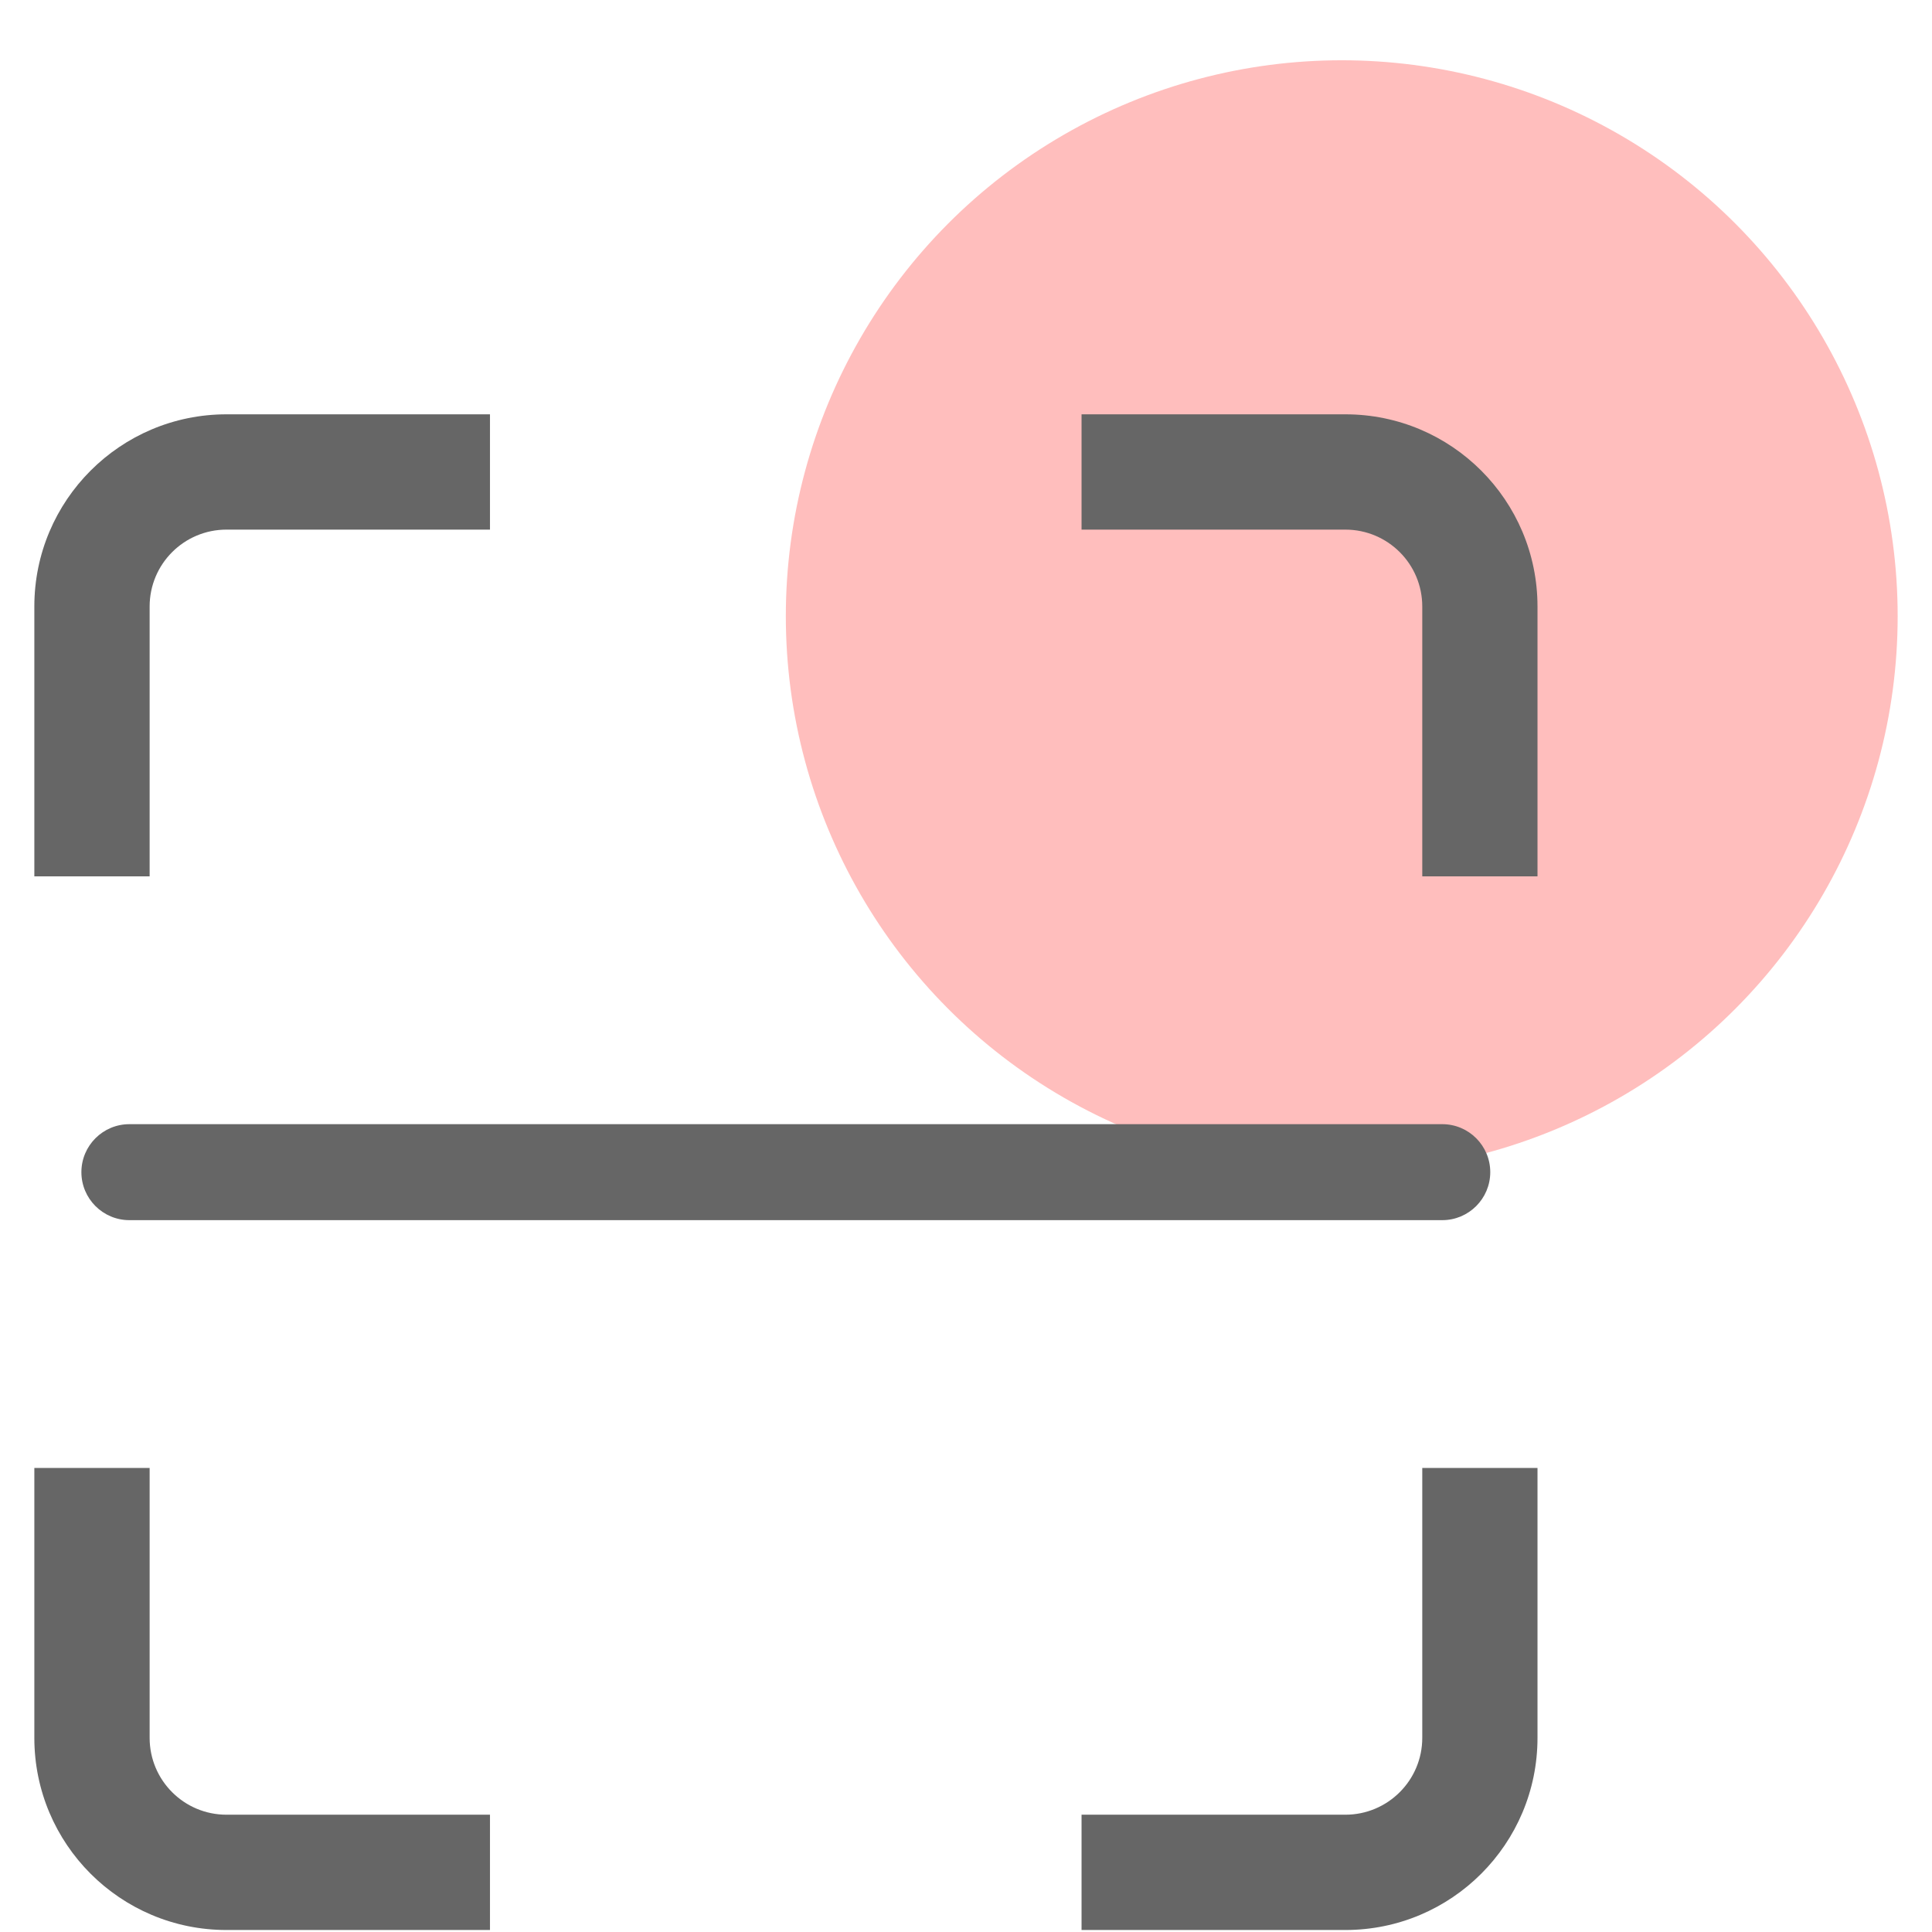<svg width="31" height="31" viewBox="0 0 31 31" fill="none" xmlns="http://www.w3.org/2000/svg">
<g id="Group 36395">
<circle id="Ellipse 137" cx="21.529" cy="9.887" r="8.92" fill="#FFBEBD"/>
<path id="Union" fill-rule="evenodd" clip-rule="evenodd" d="M7.862 6.648H3.634C1.931 6.648 0.551 8.029 0.551 9.731V14.062H2.401V9.731C2.401 9.05 2.953 8.498 3.634 8.498H7.862V6.648ZM0.551 27.885V23.554H2.401V27.885C2.401 28.566 2.953 29.118 3.634 29.118H7.862V30.968H3.634C1.931 30.968 0.551 29.588 0.551 27.885ZM22.821 27.885V23.554H24.67V27.885C24.67 29.588 23.29 30.968 21.587 30.968H17.354V29.118H21.587C22.268 29.118 22.821 28.566 22.821 27.885ZM24.67 9.731V14.062H22.821V9.731C22.821 9.05 22.269 8.498 21.587 8.498H17.354V6.648H21.587C23.29 6.648 24.67 8.029 24.67 9.731ZM1.306 18.808C1.306 19.233 1.651 19.578 2.076 19.578L23.142 19.578C23.567 19.578 23.912 19.233 23.912 18.808C23.912 18.383 23.567 18.038 23.142 18.038L2.076 18.038C1.651 18.038 1.306 18.383 1.306 18.808Z" fill="#666666"/>
</g>
</svg>
